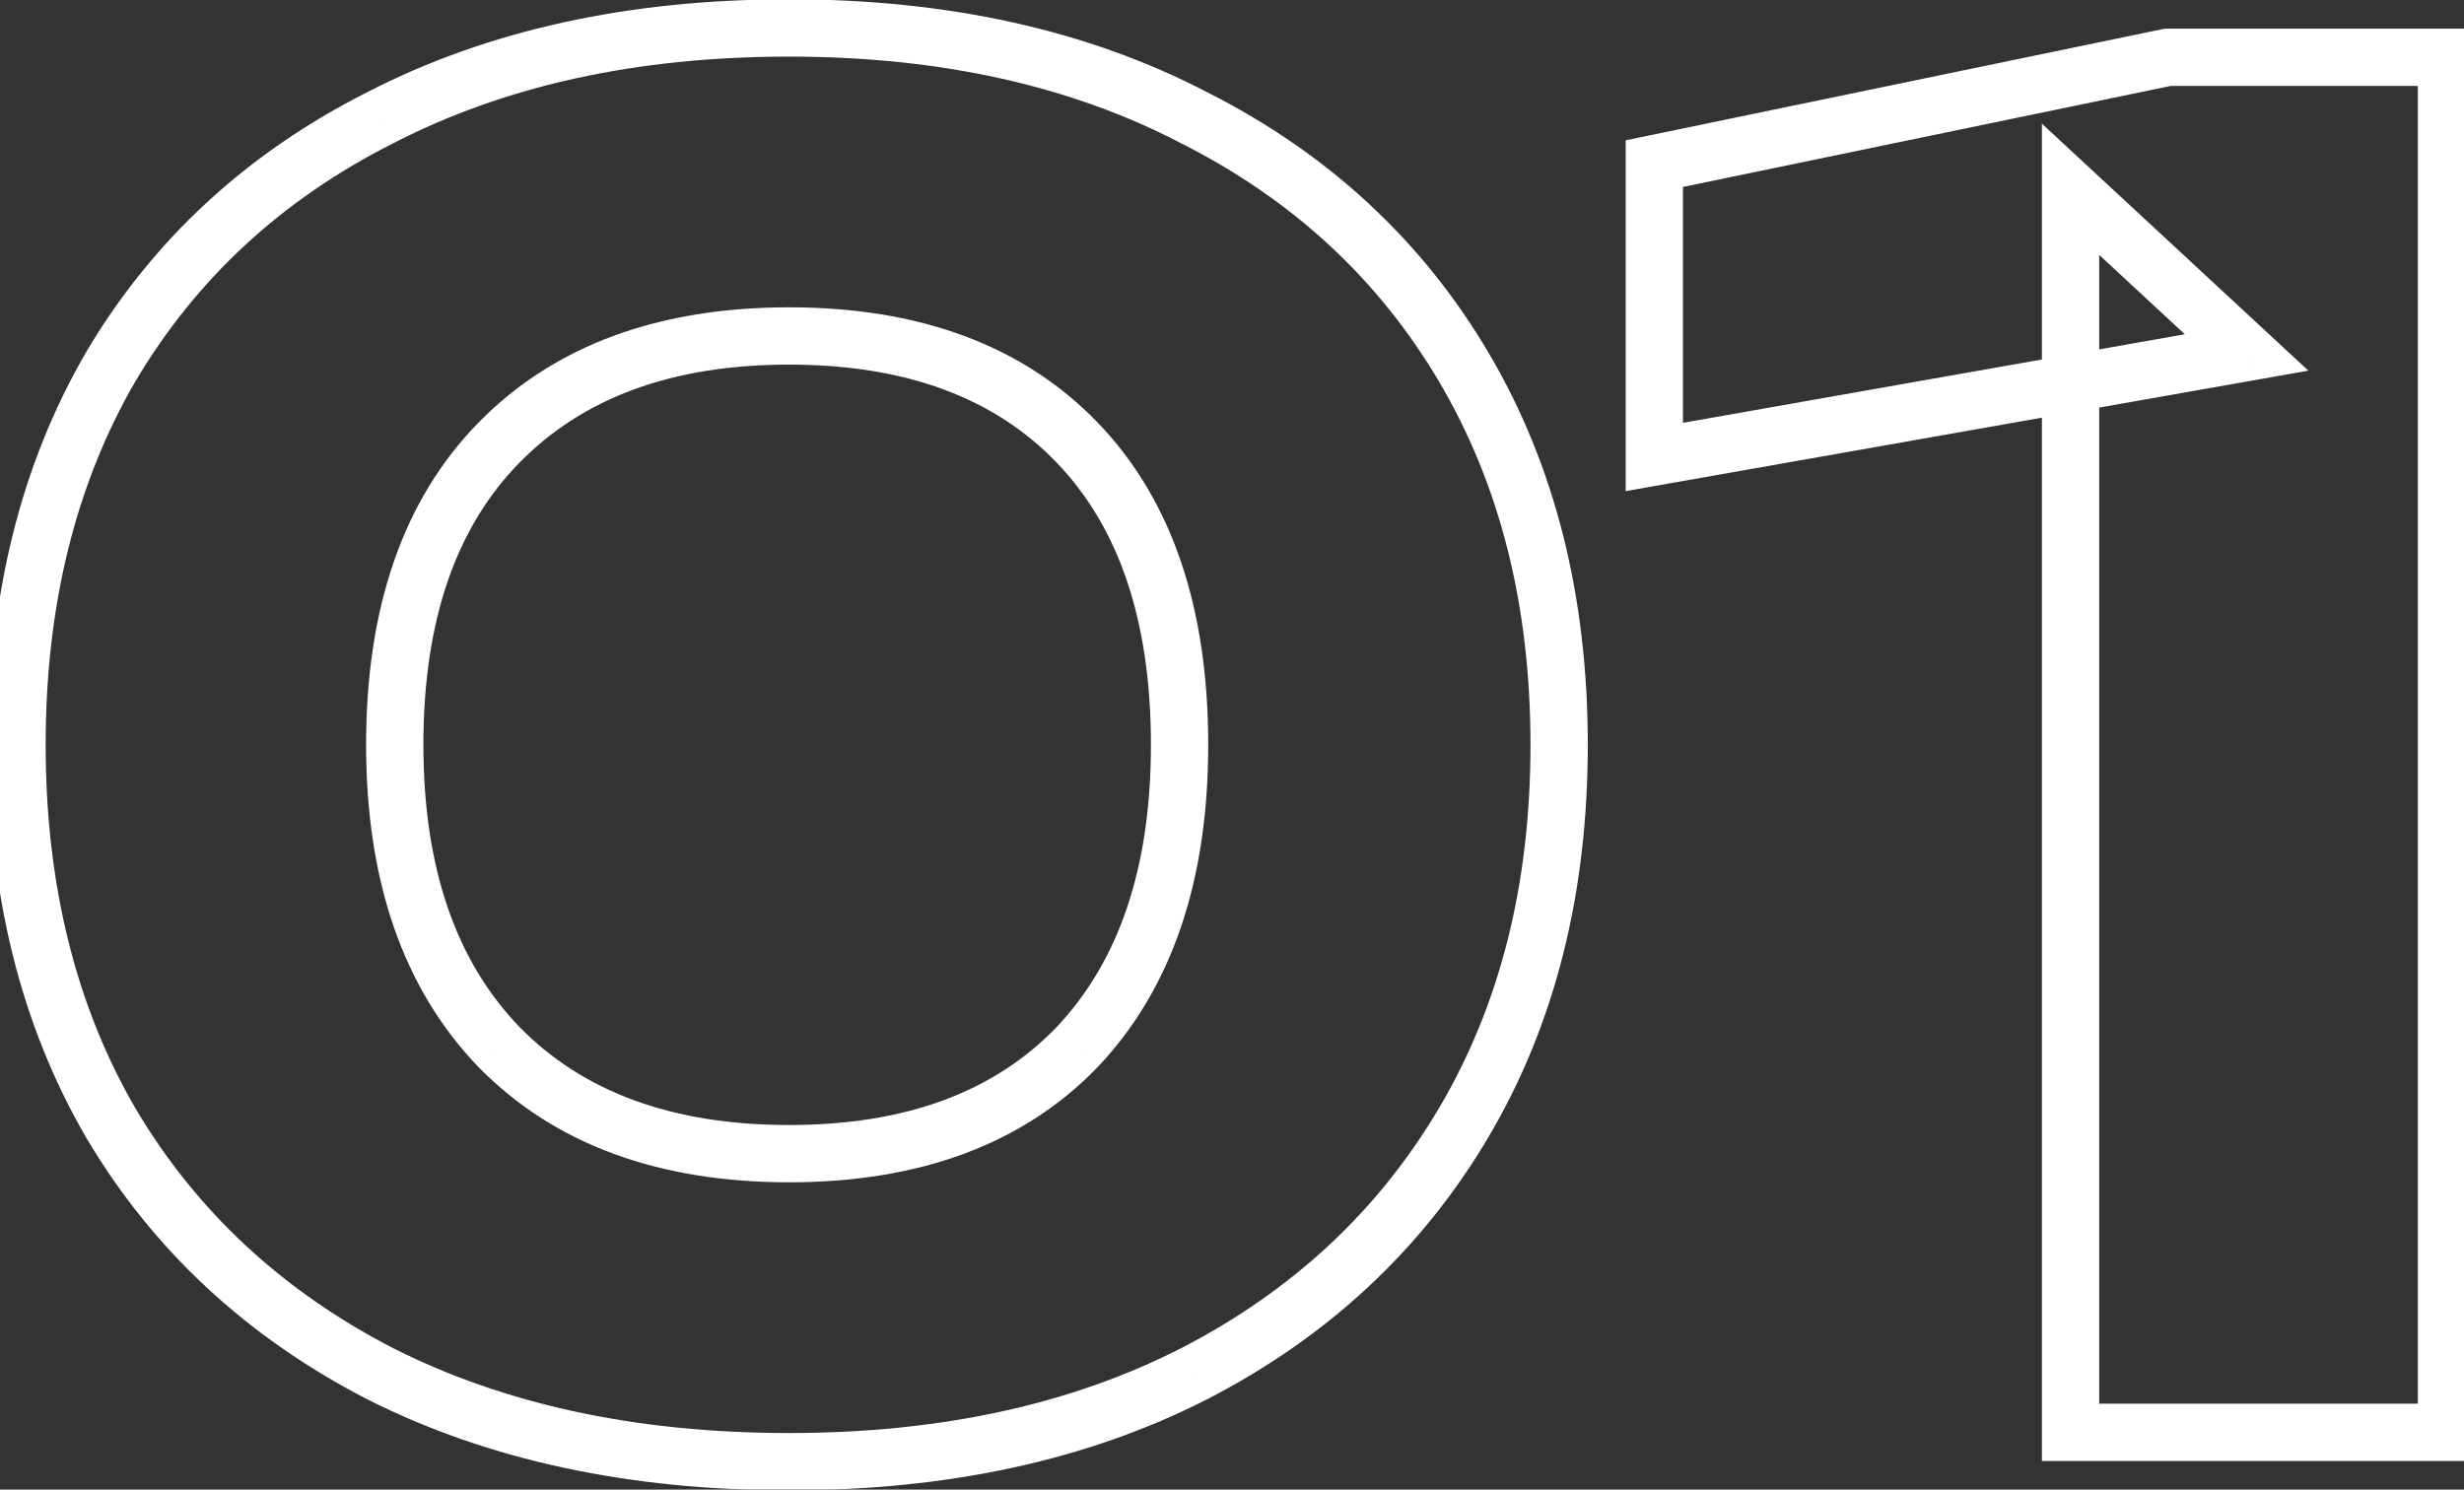 <svg width="86" height="52" viewBox="0 0 86 52" fill="none" xmlns="http://www.w3.org/2000/svg">
<rect x="0" y="0" width="86" height="52" fill="#333333" stroke="none"/>
<mask id="path-1-outside-1_1312_13621" maskUnits="userSpaceOnUse" x="-1" y="-1" width="88" height="54" fill="black">
<rect fill="white" x="-1" y="-1" width="88" height="54"/>
<path d="M27.538 51.024C22.077 51.024 17.32 50 13.266 47.952C9.213 45.861 6.077 42.939 3.858 39.184C1.682 35.429 0.594 31.035 0.594 26C0.594 20.965 1.682 16.571 3.858 12.816C6.077 9.061 9.213 6.16 13.266 4.112C17.32 2.021 22.077 0.976 27.538 0.976C32.957 0.976 37.672 2.021 41.682 4.112C45.736 6.16 48.872 9.061 51.09 12.816C53.309 16.571 54.418 20.965 54.418 26C54.418 31.035 53.309 35.429 51.09 39.184C48.872 42.939 45.736 45.861 41.682 47.952C37.672 50 32.957 51.024 27.538 51.024ZM27.538 40.272C31.848 40.272 35.197 39.035 37.586 36.56C39.976 34.043 41.17 30.523 41.17 26C41.17 21.435 39.976 17.915 37.586 15.44C35.197 12.965 31.848 11.728 27.538 11.728C23.229 11.728 19.858 12.965 17.426 15.44C14.994 17.915 13.778 21.435 13.778 26C13.778 30.523 14.994 34.043 17.426 36.56C19.858 39.035 23.229 40.272 27.538 40.272ZM85.388 2V50H72.268V6.608L78.412 12.304L57.74 15.952V5.712L75.66 2H85.388Z"/>
</mask>
<path d="M13.266 47.952L12.808 48.841L12.815 48.844L13.266 47.952ZM3.858 39.184L2.993 39.685L2.997 39.693L3.858 39.184ZM3.858 12.816L2.997 12.307L2.993 12.315L3.858 12.816ZM13.266 4.112L13.717 5.005L13.725 5.001L13.266 4.112ZM41.682 4.112L41.22 4.999L41.231 5.005L41.682 4.112ZM51.09 39.184L50.229 38.675L51.09 39.184ZM41.682 47.952L42.137 48.843L42.141 48.841L41.682 47.952ZM37.586 36.56L38.306 37.255L38.312 37.248L37.586 36.56ZM37.586 15.44L36.867 16.135V16.135L37.586 15.44ZM17.426 15.44L18.14 16.141L17.426 15.44ZM17.426 36.56L16.707 37.255L16.713 37.261L17.426 36.56ZM27.538 50.024C22.202 50.024 17.605 49.024 13.717 47.059L12.815 48.844C17.034 50.976 21.952 52.024 27.538 52.024V50.024ZM13.725 47.063C9.831 45.055 6.838 42.26 4.719 38.675L2.997 39.693C5.316 43.617 8.595 46.668 12.808 48.841L13.725 47.063ZM4.723 38.683C2.649 35.103 1.594 30.887 1.594 26H-0.406C-0.406 31.182 0.715 35.755 2.993 39.685L4.723 38.683ZM1.594 26C1.594 21.113 2.649 16.897 4.723 13.317L2.993 12.315C0.715 16.244 -0.406 20.818 -0.406 26H1.594ZM4.719 13.325C6.837 9.742 9.827 6.97 13.717 5.005L12.815 3.219C8.599 5.35 5.317 8.381 2.997 12.307L4.719 13.325ZM13.725 5.001C17.611 2.996 22.205 1.976 27.538 1.976V-0.024C21.949 -0.024 17.028 1.046 12.808 3.223L13.725 5.001ZM27.538 1.976C32.828 1.976 37.378 2.996 41.22 4.999L42.145 3.225C37.965 1.047 33.086 -0.024 27.538 -0.024V1.976ZM41.231 5.005C45.121 6.97 48.112 9.742 50.229 13.325L51.951 12.307C49.631 8.381 46.35 5.35 42.133 3.219L41.231 5.005ZM50.229 13.325C52.344 16.903 53.418 21.116 53.418 26H55.418C55.418 20.814 54.274 16.238 51.951 12.307L50.229 13.325ZM53.418 26C53.418 30.884 52.344 35.097 50.229 38.675L51.951 39.693C54.274 35.761 55.418 31.186 55.418 26H53.418ZM50.229 38.675C48.111 42.26 45.118 45.055 41.224 47.063L42.141 48.841C46.353 46.668 49.632 43.617 51.951 39.693L50.229 38.675ZM41.227 47.061C37.383 49.024 32.831 50.024 27.538 50.024V52.024C33.083 52.024 37.96 50.976 42.137 48.843L41.227 47.061ZM27.538 41.272C32.046 41.272 35.683 39.971 38.306 37.255L36.867 35.865C34.711 38.098 31.649 39.272 27.538 39.272V41.272ZM38.312 37.248C40.926 34.494 42.17 30.699 42.17 26H40.17C40.17 30.347 39.026 33.591 36.861 35.872L38.312 37.248ZM42.17 26C42.17 21.263 40.928 17.461 38.306 14.745L36.867 16.135C39.023 18.368 40.17 21.607 40.17 26H42.17ZM38.306 14.745C35.683 12.029 32.046 10.728 27.538 10.728V12.728C31.649 12.728 34.711 13.902 36.867 16.135L38.306 14.745ZM27.538 10.728C23.03 10.728 19.376 12.029 16.713 14.739L18.14 16.141C20.34 13.902 23.428 12.728 27.538 12.728V10.728ZM16.713 14.739C14.045 17.454 12.778 21.258 12.778 26H14.778C14.778 21.611 15.944 18.375 18.14 16.141L16.713 14.739ZM12.778 26C12.778 30.703 14.047 34.501 16.707 37.255L18.145 35.865C15.942 33.584 14.778 30.342 14.778 26H12.778ZM16.713 37.261C19.376 39.971 23.03 41.272 27.538 41.272V39.272C23.428 39.272 20.34 38.098 18.14 35.859L16.713 37.261ZM85.388 2H86.388V1H85.388V2ZM85.388 50V51H86.388V50H85.388ZM72.268 50H71.268V51H72.268V50ZM72.268 6.608L72.948 5.875L71.268 4.317V6.608H72.268ZM78.412 12.304L78.585 13.289L80.568 12.939L79.092 11.571L78.412 12.304ZM57.74 15.952H56.74V17.144L57.913 16.937L57.74 15.952ZM57.74 5.712L57.537 4.733L56.74 4.898V5.712H57.74ZM75.66 2V1H75.557L75.457 1.021L75.66 2ZM84.388 2V50H86.388V2H84.388ZM85.388 49H72.268V51H85.388V49ZM73.268 50V6.608H71.268V50H73.268ZM71.588 7.341L77.732 13.037L79.092 11.571L72.948 5.875L71.588 7.341ZM78.238 11.319L57.566 14.967L57.913 16.937L78.585 13.289L78.238 11.319ZM58.74 15.952V5.712H56.74V15.952H58.74ZM57.943 6.691L75.863 2.979L75.457 1.021L57.537 4.733L57.943 6.691ZM75.66 3H85.388V1H75.66V3Z" fill="white" mask="url(#path-1-outside-1_1312_13621)"/>
</svg>
